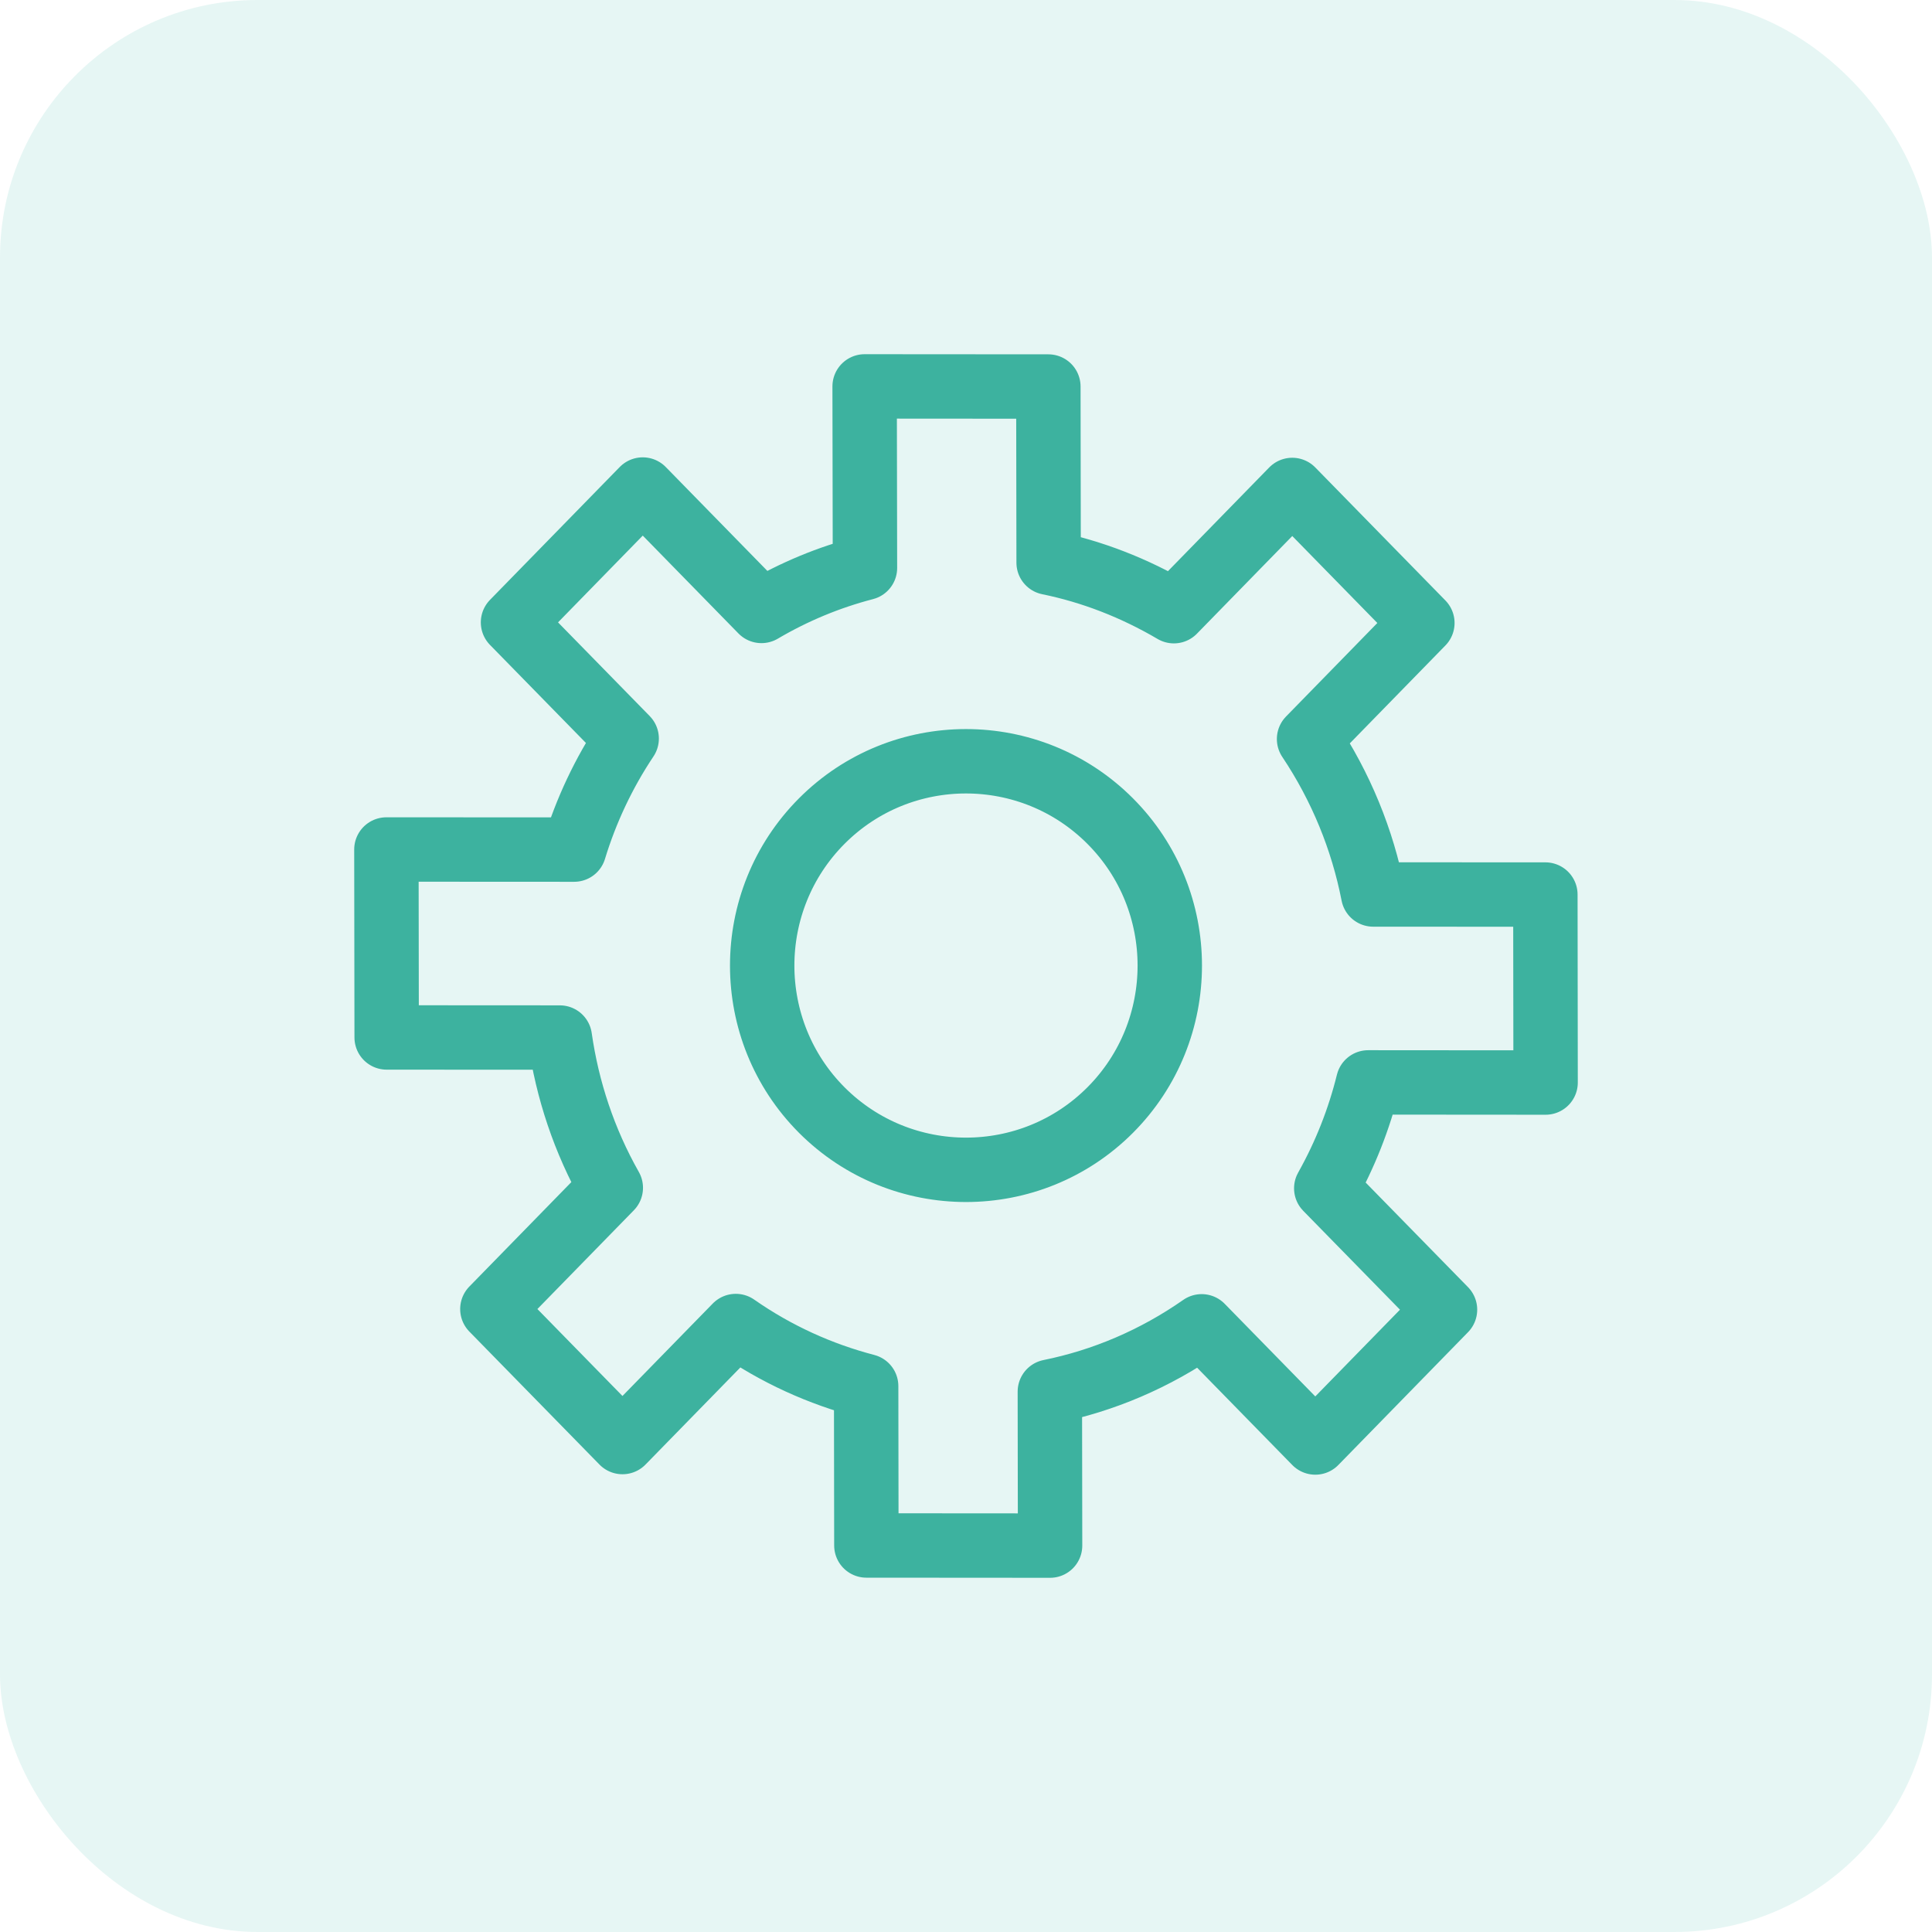 <?xml version="1.0" encoding="UTF-8"?>
<svg width="60px" height="60px" viewBox="0 0 60 60" version="1.1" xmlns="http://www.w3.org/2000/svg" xmlns:xlink="http://www.w3.org/1999/xlink">
    <title>Group 12</title>
    <g id="Pages" stroke="none" stroke-width="1" fill="none" fill-rule="evenodd">
        <g id="-Accounting-Wise-Home" transform="translate(-970, -5329)">
            <g id="Group-12" transform="translate(970, 5329)">
                <rect id="Rectangle" fill="#5BC7B5" opacity="0.15" x="0" y="0" width="60" height="60" rx="8"></rect>
                <path d="M34.475,25.497 C36.945,27.97 36.947,31.996 34.479,34.473 C32.011,36.948 27.995,36.949 25.523,34.476 C23.054,32.002 23.053,27.976 25.52,25.5 C27.988,23.023 32.005,23.023 34.475,25.497 Z M26.862,17.638 C25.746,17.928 24.667,18.373 23.648,18.973 L19.961,15.203 L15.932,19.329 L19.462,22.937 C18.743,24.014 18.199,25.177 17.831,26.385 L12,26.382 L12.008,32.219 L17.386,32.222 C17.618,33.847 18.143,35.429 18.969,36.888 L15.291,40.654 L19.332,44.784 L22.851,41.181 C24.105,42.057 25.475,42.675 26.899,43.047 L26.906,47.996 L32.611,48 L32.604,43.218 C34.266,42.882 35.871,42.202 37.319,41.19 L40.848,44.798 L44.876,40.673 L41.188,36.904 C41.774,35.86 42.208,34.757 42.49,33.615 L48,33.619 L47.993,27.781 L42.646,27.779 C42.314,26.078 41.645,24.434 40.654,22.951 L44.173,19.347 L40.132,15.216 L36.456,18.981 C35.229,18.26 33.918,17.75 32.566,17.474 L32.558,12.004 L26.852,12 L26.862,17.638 Z" id="Shape" stroke="#3DB29F" stroke-width="2" stroke-linejoin="round"></path>
            </g>
        </g>
    </g>
</svg>